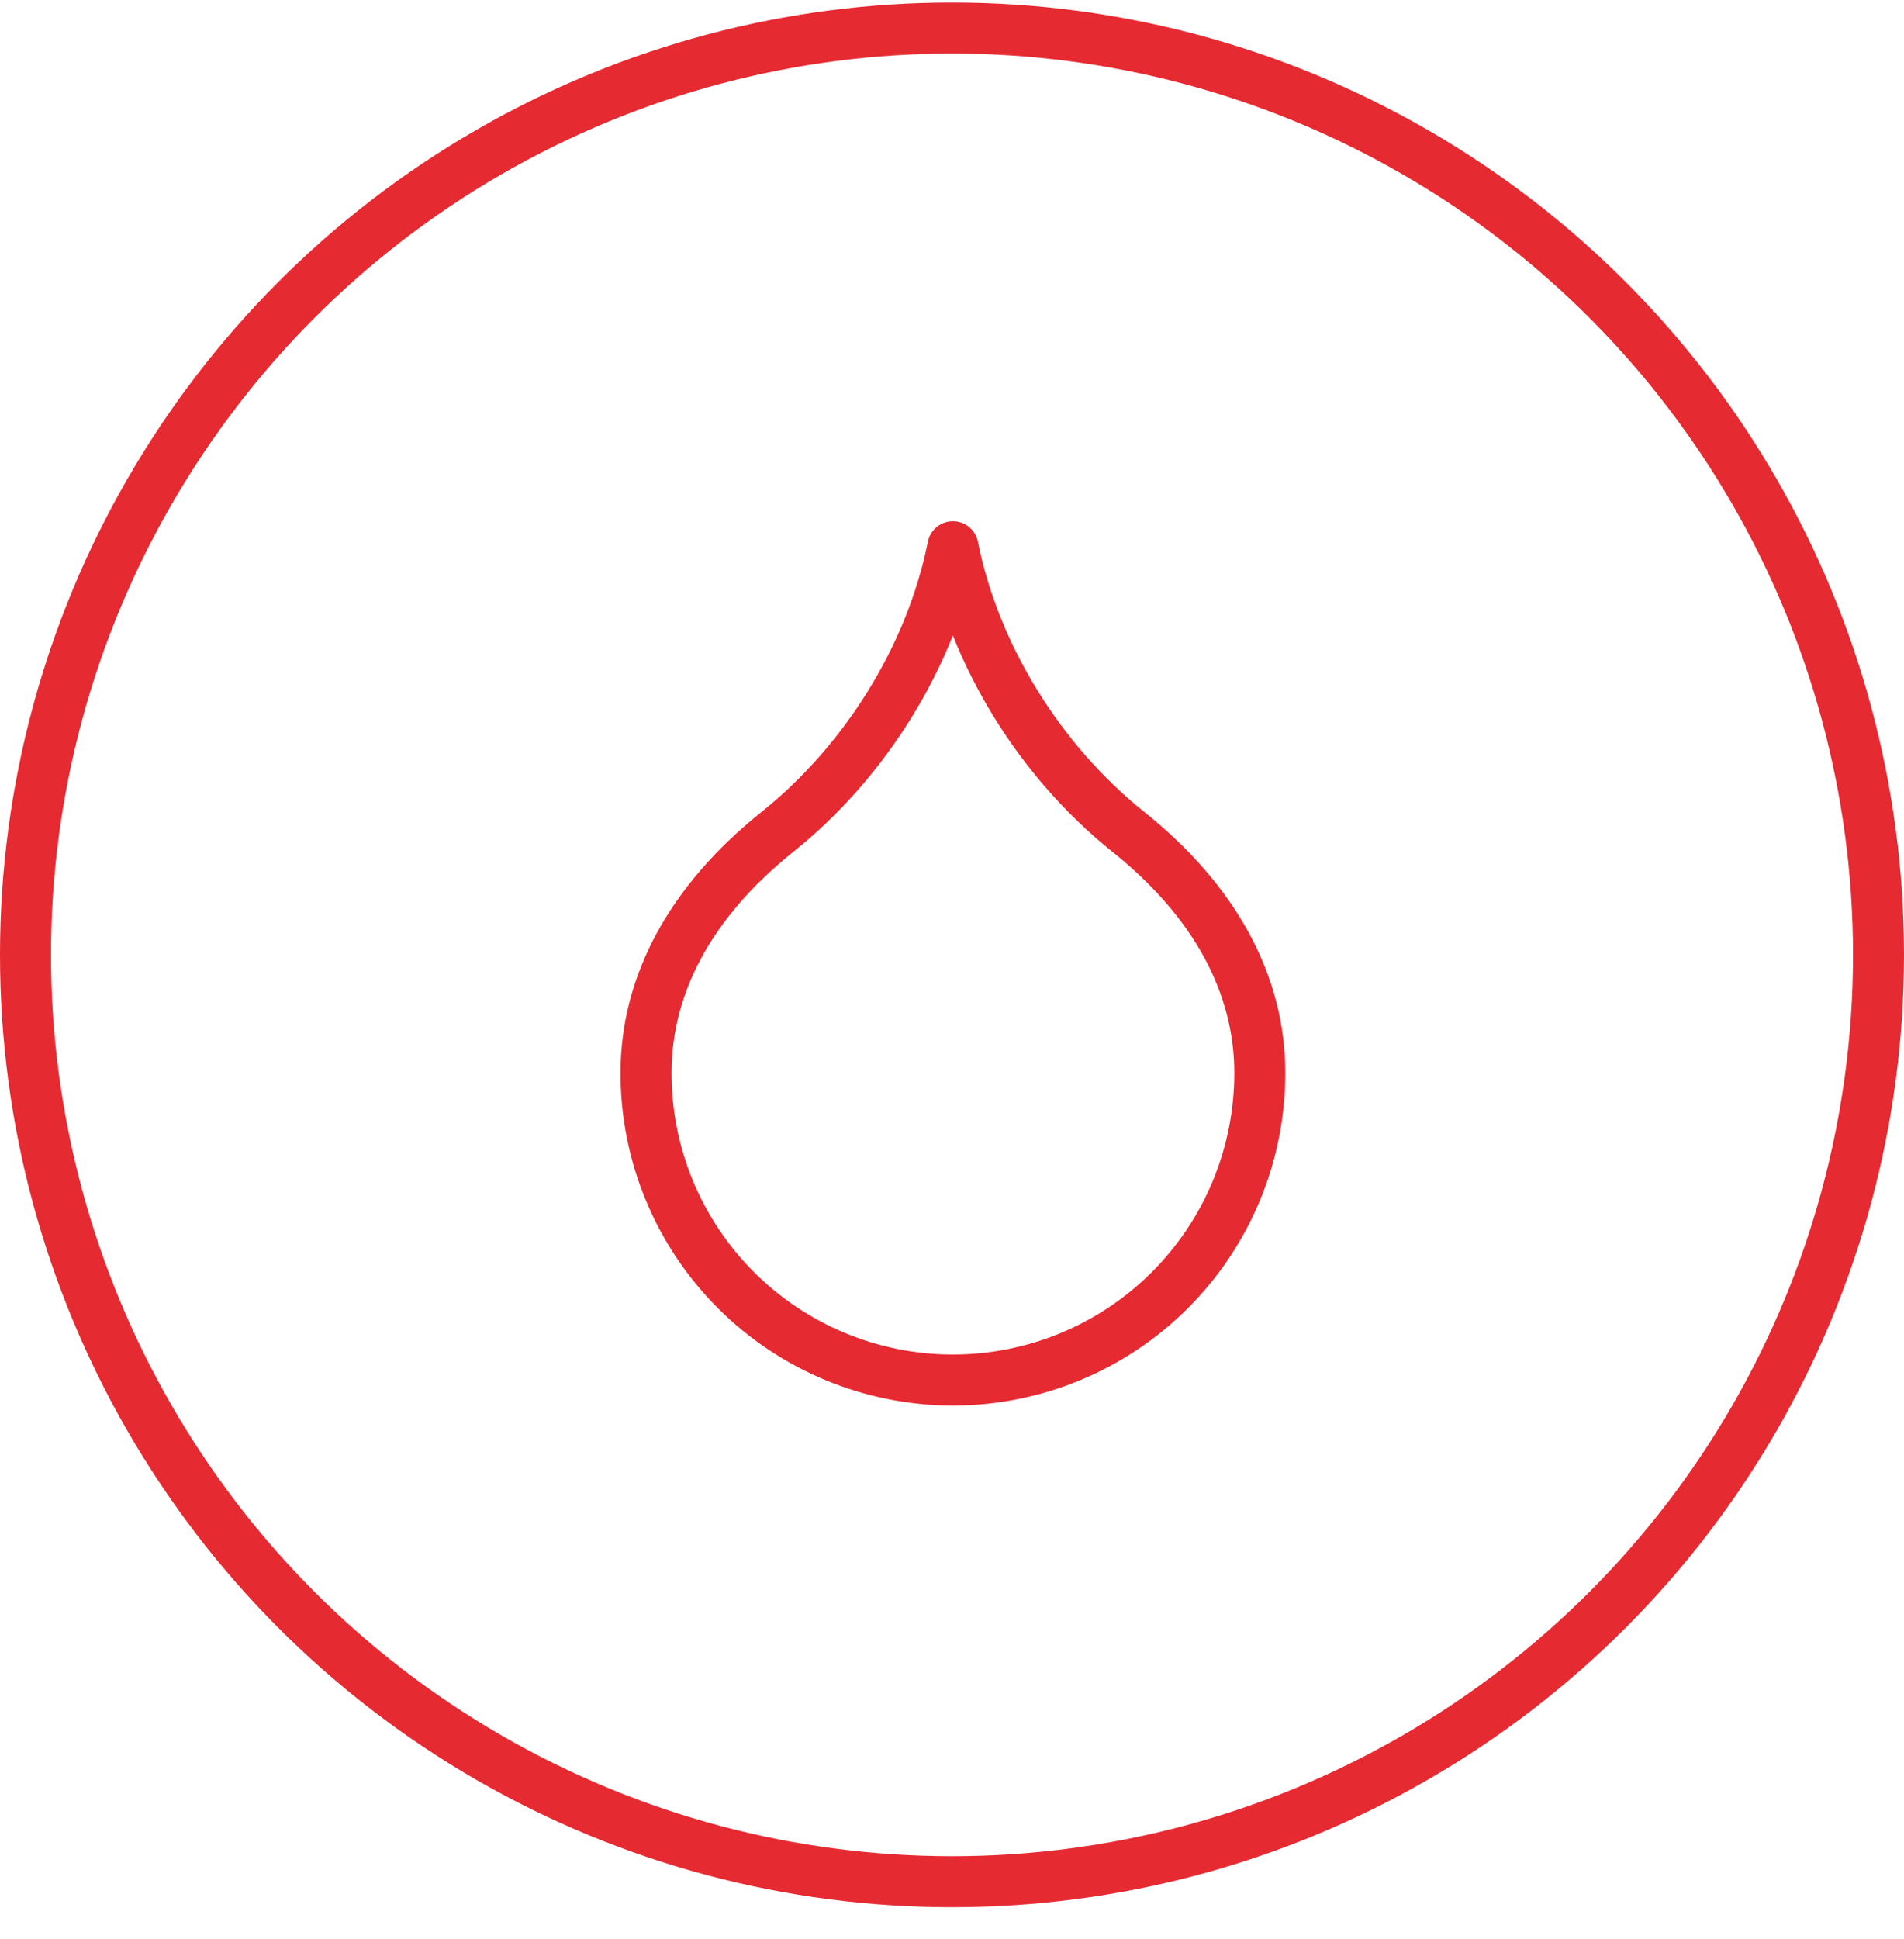 <svg width="56" height="57" viewBox="0 0 56 57" fill="none" xmlns="http://www.w3.org/2000/svg">
<circle cx="28" cy="28.074" r="27.25" stroke="#E62A32" stroke-width="1.5"/>
<path d="M28.026 40.574C30.42 40.574 32.716 39.623 34.409 37.93C36.102 36.237 37.053 33.942 37.053 31.548C37.053 28.969 35.763 26.519 33.184 24.456C30.605 22.392 28.671 19.298 28.026 16.074C27.382 19.298 25.447 22.392 22.868 24.456C20.29 26.519 19 28.969 19 31.548C19 33.942 19.951 36.237 21.644 37.93C23.337 39.623 25.632 40.574 28.026 40.574Z" stroke="#E62A32" stroke-width="1.5" stroke-linecap="round" stroke-linejoin="round"/>
</svg>
